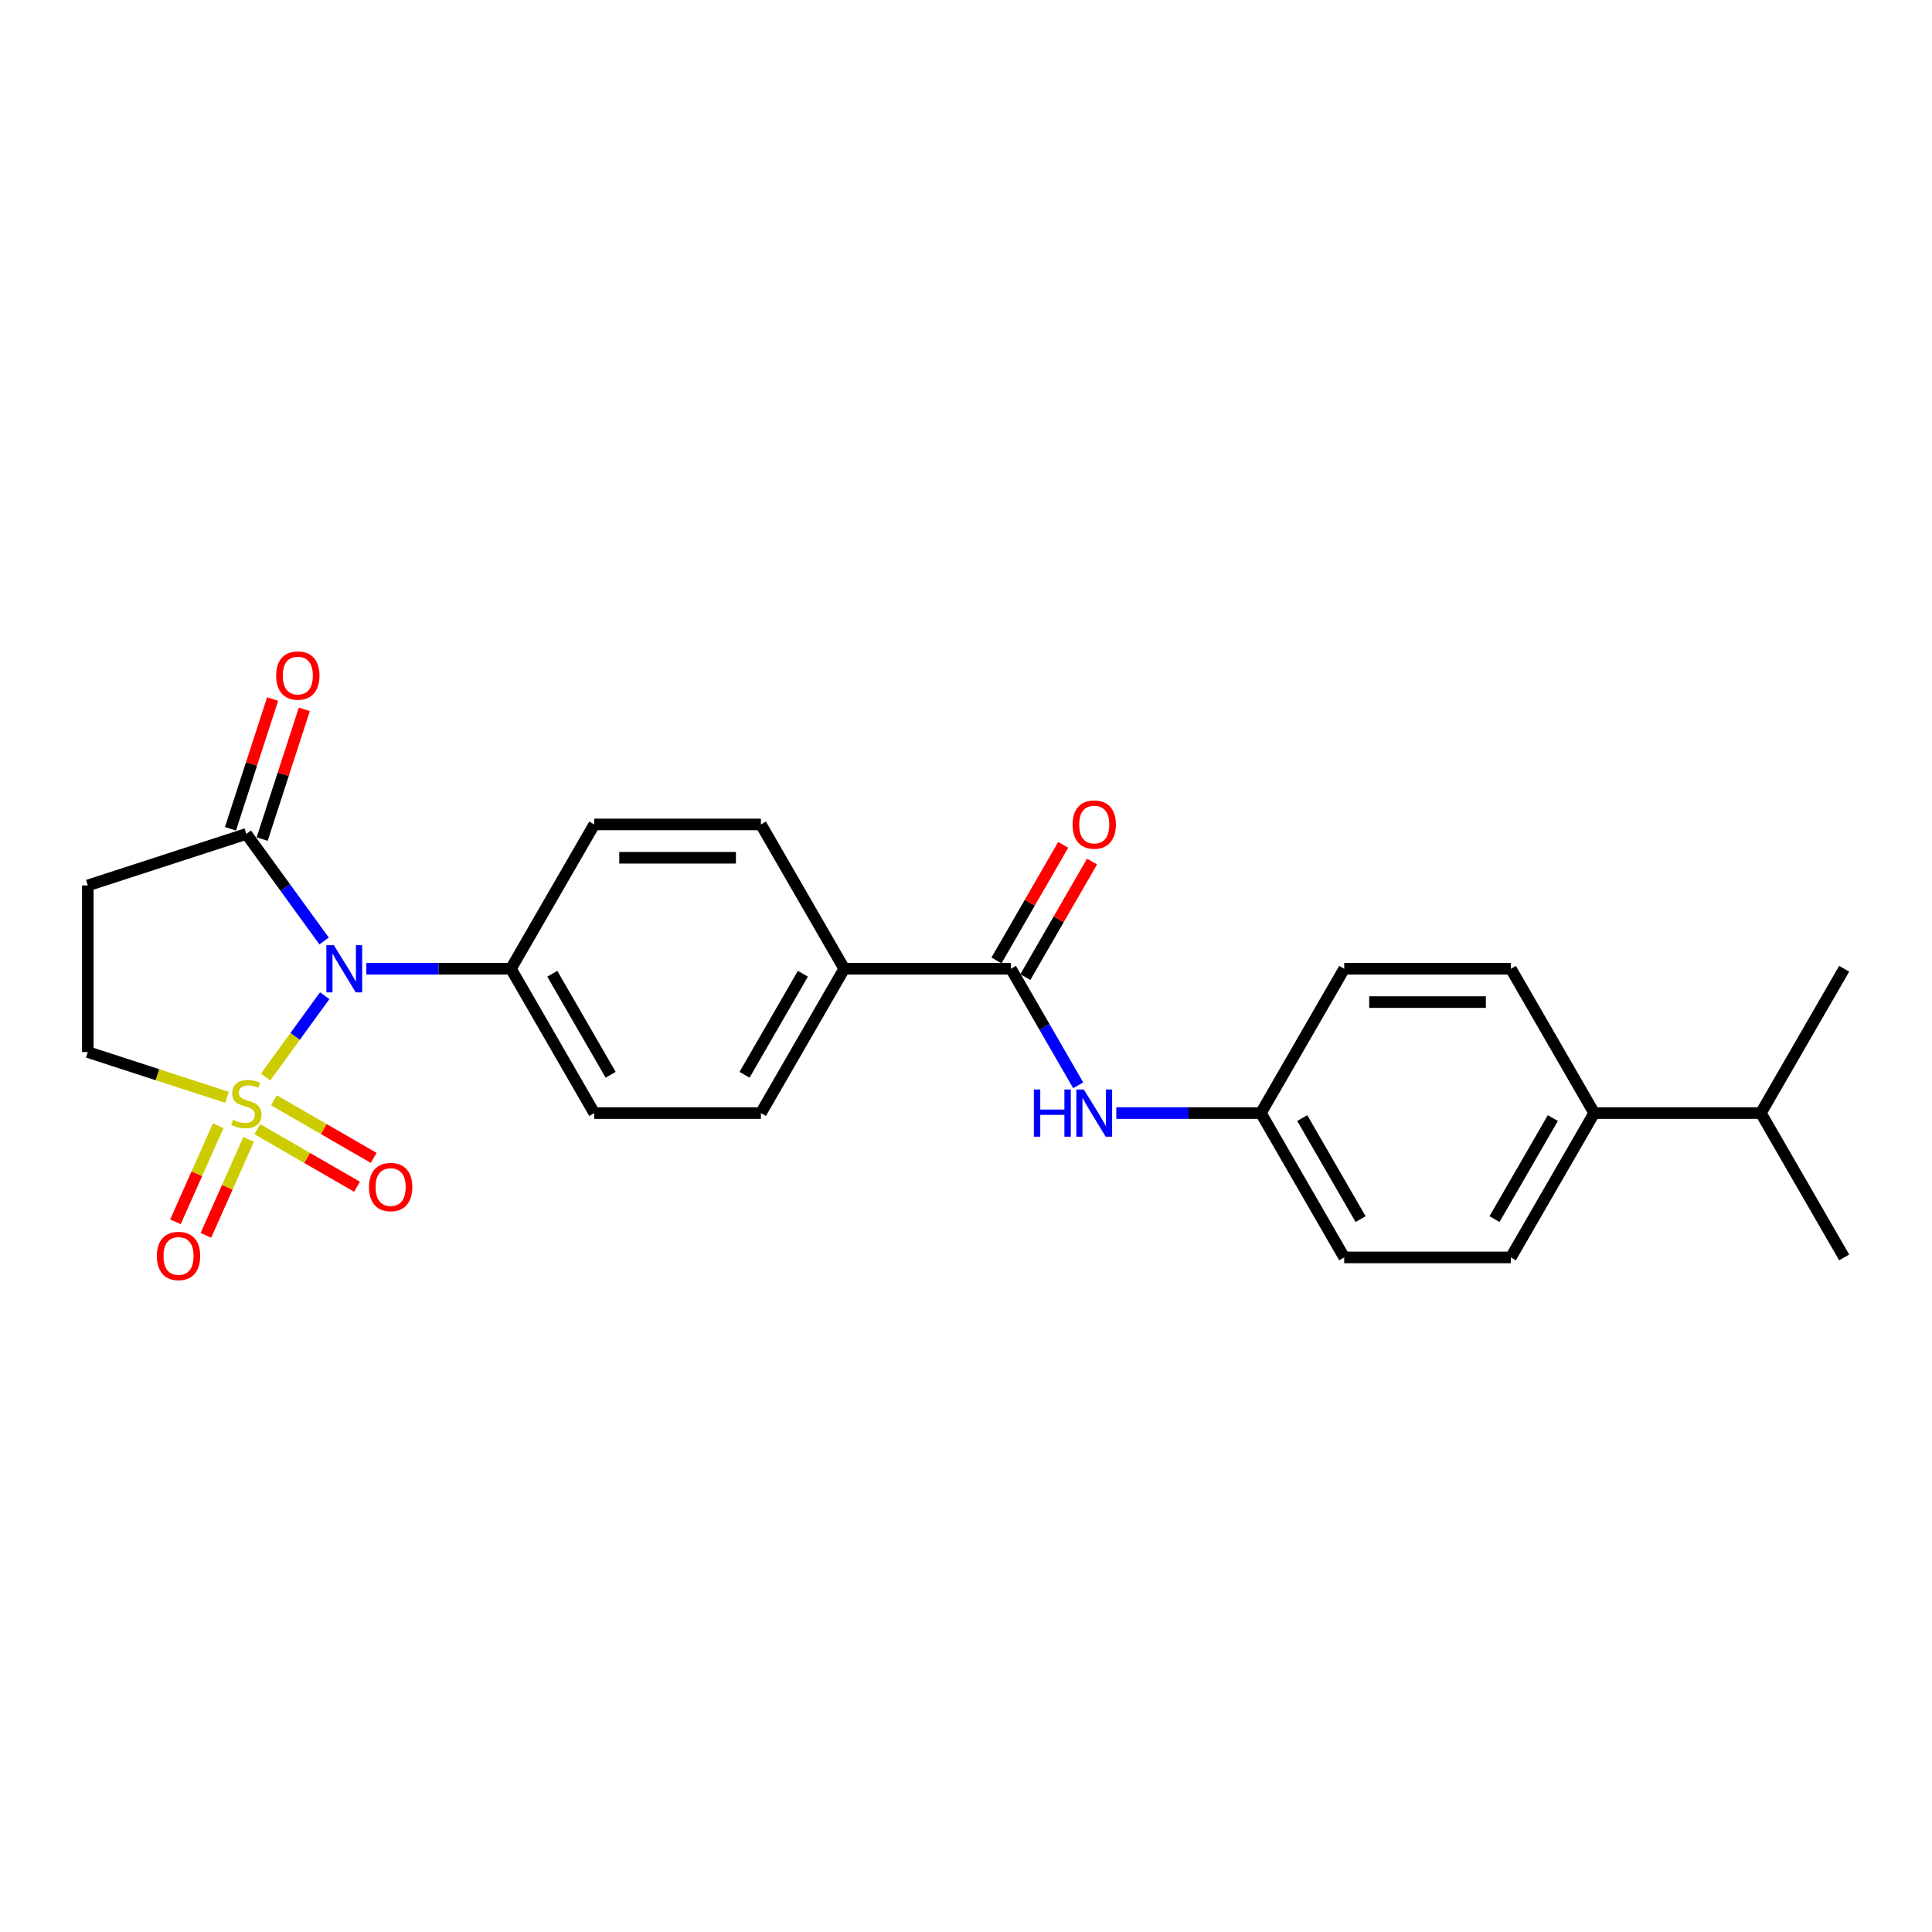 <?xml version='1.0' encoding='iso-8859-1'?>
<svg version='1.1' baseProfile='full'
              xmlns='http://www.w3.org/2000/svg'
                      xmlns:rdkit='http://www.rdkit.org/xml'
                      xmlns:xlink='http://www.w3.org/1999/xlink'
                  xml:space='preserve'
width='1000px' height='1000px' viewBox='0 0 1000 1000'>
<!-- END OF HEADER -->
<rect style='opacity:1.0;fill:#FFFFFF;stroke:none' width='1000' height='1000' x='0' y='0'> </rect>
<path class='bond-0' d='M 137.483,557.466 L 152.773,536.42' style='fill:none;fill-rule:evenodd;stroke:#CCCC00;stroke-width:6px;stroke-linecap:butt;stroke-linejoin:miter;stroke-opacity:1' />
<path class='bond-0' d='M 152.773,536.42 L 168.064,515.374' style='fill:none;fill-rule:evenodd;stroke:#0000FF;stroke-width:6px;stroke-linecap:butt;stroke-linejoin:miter;stroke-opacity:1' />
<path class='bond-4' d='M 117.505,567.969 L 81.48,556.264' style='fill:none;fill-rule:evenodd;stroke:#CCCC00;stroke-width:6px;stroke-linecap:butt;stroke-linejoin:miter;stroke-opacity:1' />
<path class='bond-4' d='M 81.48,556.264 L 45.455,544.559' style='fill:none;fill-rule:evenodd;stroke:#000000;stroke-width:6px;stroke-linecap:butt;stroke-linejoin:miter;stroke-opacity:1' />
<path class='bond-7' d='M 133.17,584.452 L 158.986,599.357' style='fill:none;fill-rule:evenodd;stroke:#CCCC00;stroke-width:6px;stroke-linecap:butt;stroke-linejoin:miter;stroke-opacity:1' />
<path class='bond-7' d='M 158.986,599.357 L 184.803,614.263' style='fill:none;fill-rule:evenodd;stroke:#FF0000;stroke-width:6px;stroke-linecap:butt;stroke-linejoin:miter;stroke-opacity:1' />
<path class='bond-7' d='M 141.796,569.511 L 167.612,584.417' style='fill:none;fill-rule:evenodd;stroke:#CCCC00;stroke-width:6px;stroke-linecap:butt;stroke-linejoin:miter;stroke-opacity:1' />
<path class='bond-7' d='M 167.612,584.417 L 193.429,599.322' style='fill:none;fill-rule:evenodd;stroke:#FF0000;stroke-width:6px;stroke-linecap:butt;stroke-linejoin:miter;stroke-opacity:1' />
<path class='bond-8' d='M 112.938,582.698 L 101.872,607.554' style='fill:none;fill-rule:evenodd;stroke:#CCCC00;stroke-width:6px;stroke-linecap:butt;stroke-linejoin:miter;stroke-opacity:1' />
<path class='bond-8' d='M 101.872,607.554 L 90.805,632.411' style='fill:none;fill-rule:evenodd;stroke:#FF0000;stroke-width:6px;stroke-linecap:butt;stroke-linejoin:miter;stroke-opacity:1' />
<path class='bond-8' d='M 128.699,589.715 L 117.632,614.572' style='fill:none;fill-rule:evenodd;stroke:#CCCC00;stroke-width:6px;stroke-linecap:butt;stroke-linejoin:miter;stroke-opacity:1' />
<path class='bond-8' d='M 117.632,614.572 L 106.566,639.428' style='fill:none;fill-rule:evenodd;stroke:#FF0000;stroke-width:6px;stroke-linecap:butt;stroke-linejoin:miter;stroke-opacity:1' />
<path class='bond-1' d='M 167.755,487.057 L 147.624,459.349' style='fill:none;fill-rule:evenodd;stroke:#0000FF;stroke-width:6px;stroke-linecap:butt;stroke-linejoin:miter;stroke-opacity:1' />
<path class='bond-1' d='M 147.624,459.349 L 127.494,431.641' style='fill:none;fill-rule:evenodd;stroke:#000000;stroke-width:6px;stroke-linecap:butt;stroke-linejoin:miter;stroke-opacity:1' />
<path class='bond-5' d='M 189.618,501.428 L 227.038,501.428' style='fill:none;fill-rule:evenodd;stroke:#0000FF;stroke-width:6px;stroke-linecap:butt;stroke-linejoin:miter;stroke-opacity:1' />
<path class='bond-5' d='M 227.038,501.428 L 264.458,501.428' style='fill:none;fill-rule:evenodd;stroke:#000000;stroke-width:6px;stroke-linecap:butt;stroke-linejoin:miter;stroke-opacity:1' />
<path class='bond-10' d='M 135.698,434.307 L 146.607,400.732' style='fill:none;fill-rule:evenodd;stroke:#000000;stroke-width:6px;stroke-linecap:butt;stroke-linejoin:miter;stroke-opacity:1' />
<path class='bond-10' d='M 146.607,400.732 L 157.516,367.157' style='fill:none;fill-rule:evenodd;stroke:#FF0000;stroke-width:6px;stroke-linecap:butt;stroke-linejoin:miter;stroke-opacity:1' />
<path class='bond-10' d='M 119.29,428.976 L 130.199,395.401' style='fill:none;fill-rule:evenodd;stroke:#000000;stroke-width:6px;stroke-linecap:butt;stroke-linejoin:miter;stroke-opacity:1' />
<path class='bond-10' d='M 130.199,395.401 L 141.108,361.825' style='fill:none;fill-rule:evenodd;stroke:#FF0000;stroke-width:6px;stroke-linecap:butt;stroke-linejoin:miter;stroke-opacity:1' />
<path class='bond-25' d='M 127.494,431.641 L 45.455,458.298' style='fill:none;fill-rule:evenodd;stroke:#000000;stroke-width:6px;stroke-linecap:butt;stroke-linejoin:miter;stroke-opacity:1' />
<path class='bond-2' d='M 523.241,501.428 L 436.98,501.428' style='fill:none;fill-rule:evenodd;stroke:#000000;stroke-width:6px;stroke-linecap:butt;stroke-linejoin:miter;stroke-opacity:1' />
<path class='bond-6' d='M 523.241,501.428 L 540.657,531.595' style='fill:none;fill-rule:evenodd;stroke:#000000;stroke-width:6px;stroke-linecap:butt;stroke-linejoin:miter;stroke-opacity:1' />
<path class='bond-6' d='M 540.657,531.595 L 558.074,561.761' style='fill:none;fill-rule:evenodd;stroke:#0000FF;stroke-width:6px;stroke-linecap:butt;stroke-linejoin:miter;stroke-opacity:1' />
<path class='bond-11' d='M 530.711,505.741 L 547.978,475.833' style='fill:none;fill-rule:evenodd;stroke:#000000;stroke-width:6px;stroke-linecap:butt;stroke-linejoin:miter;stroke-opacity:1' />
<path class='bond-11' d='M 547.978,475.833 L 565.245,445.926' style='fill:none;fill-rule:evenodd;stroke:#FF0000;stroke-width:6px;stroke-linecap:butt;stroke-linejoin:miter;stroke-opacity:1' />
<path class='bond-11' d='M 515.77,497.115 L 533.037,467.207' style='fill:none;fill-rule:evenodd;stroke:#000000;stroke-width:6px;stroke-linecap:butt;stroke-linejoin:miter;stroke-opacity:1' />
<path class='bond-11' d='M 533.037,467.207 L 550.305,437.299' style='fill:none;fill-rule:evenodd;stroke:#FF0000;stroke-width:6px;stroke-linecap:butt;stroke-linejoin:miter;stroke-opacity:1' />
<path class='bond-3' d='M 45.455,458.298 L 45.455,544.559' style='fill:none;fill-rule:evenodd;stroke:#000000;stroke-width:6px;stroke-linecap:butt;stroke-linejoin:miter;stroke-opacity:1' />
<path class='bond-13' d='M 264.458,501.428 L 307.588,576.132' style='fill:none;fill-rule:evenodd;stroke:#000000;stroke-width:6px;stroke-linecap:butt;stroke-linejoin:miter;stroke-opacity:1' />
<path class='bond-13' d='M 285.868,504.008 L 316.059,556.301' style='fill:none;fill-rule:evenodd;stroke:#000000;stroke-width:6px;stroke-linecap:butt;stroke-linejoin:miter;stroke-opacity:1' />
<path class='bond-14' d='M 264.458,501.428 L 307.588,426.724' style='fill:none;fill-rule:evenodd;stroke:#000000;stroke-width:6px;stroke-linecap:butt;stroke-linejoin:miter;stroke-opacity:1' />
<path class='bond-17' d='M 577.792,576.132 L 615.212,576.132' style='fill:none;fill-rule:evenodd;stroke:#0000FF;stroke-width:6px;stroke-linecap:butt;stroke-linejoin:miter;stroke-opacity:1' />
<path class='bond-17' d='M 615.212,576.132 L 652.632,576.132' style='fill:none;fill-rule:evenodd;stroke:#000000;stroke-width:6px;stroke-linecap:butt;stroke-linejoin:miter;stroke-opacity:1' />
<path class='bond-9' d='M 436.98,501.428 L 393.849,426.724' style='fill:none;fill-rule:evenodd;stroke:#000000;stroke-width:6px;stroke-linecap:butt;stroke-linejoin:miter;stroke-opacity:1' />
<path class='bond-26' d='M 436.98,501.428 L 393.849,576.132' style='fill:none;fill-rule:evenodd;stroke:#000000;stroke-width:6px;stroke-linecap:butt;stroke-linejoin:miter;stroke-opacity:1' />
<path class='bond-26' d='M 415.569,504.008 L 385.378,556.301' style='fill:none;fill-rule:evenodd;stroke:#000000;stroke-width:6px;stroke-linecap:butt;stroke-linejoin:miter;stroke-opacity:1' />
<path class='bond-12' d='M 825.154,576.132 L 782.023,650.837' style='fill:none;fill-rule:evenodd;stroke:#000000;stroke-width:6px;stroke-linecap:butt;stroke-linejoin:miter;stroke-opacity:1' />
<path class='bond-12' d='M 803.744,578.712 L 773.552,631.005' style='fill:none;fill-rule:evenodd;stroke:#000000;stroke-width:6px;stroke-linecap:butt;stroke-linejoin:miter;stroke-opacity:1' />
<path class='bond-20' d='M 825.154,576.132 L 911.415,576.132' style='fill:none;fill-rule:evenodd;stroke:#000000;stroke-width:6px;stroke-linecap:butt;stroke-linejoin:miter;stroke-opacity:1' />
<path class='bond-27' d='M 825.154,576.132 L 782.023,501.428' style='fill:none;fill-rule:evenodd;stroke:#000000;stroke-width:6px;stroke-linecap:butt;stroke-linejoin:miter;stroke-opacity:1' />
<path class='bond-15' d='M 307.588,576.132 L 393.849,576.132' style='fill:none;fill-rule:evenodd;stroke:#000000;stroke-width:6px;stroke-linecap:butt;stroke-linejoin:miter;stroke-opacity:1' />
<path class='bond-16' d='M 307.588,426.724 L 393.849,426.724' style='fill:none;fill-rule:evenodd;stroke:#000000;stroke-width:6px;stroke-linecap:butt;stroke-linejoin:miter;stroke-opacity:1' />
<path class='bond-16' d='M 320.527,443.976 L 380.91,443.976' style='fill:none;fill-rule:evenodd;stroke:#000000;stroke-width:6px;stroke-linecap:butt;stroke-linejoin:miter;stroke-opacity:1' />
<path class='bond-21' d='M 652.632,576.132 L 695.762,501.428' style='fill:none;fill-rule:evenodd;stroke:#000000;stroke-width:6px;stroke-linecap:butt;stroke-linejoin:miter;stroke-opacity:1' />
<path class='bond-22' d='M 652.632,576.132 L 695.762,650.837' style='fill:none;fill-rule:evenodd;stroke:#000000;stroke-width:6px;stroke-linecap:butt;stroke-linejoin:miter;stroke-opacity:1' />
<path class='bond-22' d='M 674.042,578.712 L 704.234,631.005' style='fill:none;fill-rule:evenodd;stroke:#000000;stroke-width:6px;stroke-linecap:butt;stroke-linejoin:miter;stroke-opacity:1' />
<path class='bond-18' d='M 782.023,501.428 L 695.762,501.428' style='fill:none;fill-rule:evenodd;stroke:#000000;stroke-width:6px;stroke-linecap:butt;stroke-linejoin:miter;stroke-opacity:1' />
<path class='bond-18' d='M 769.084,518.68 L 708.702,518.68' style='fill:none;fill-rule:evenodd;stroke:#000000;stroke-width:6px;stroke-linecap:butt;stroke-linejoin:miter;stroke-opacity:1' />
<path class='bond-19' d='M 782.023,650.837 L 695.762,650.837' style='fill:none;fill-rule:evenodd;stroke:#000000;stroke-width:6px;stroke-linecap:butt;stroke-linejoin:miter;stroke-opacity:1' />
<path class='bond-23' d='M 911.415,576.132 L 954.545,650.837' style='fill:none;fill-rule:evenodd;stroke:#000000;stroke-width:6px;stroke-linecap:butt;stroke-linejoin:miter;stroke-opacity:1' />
<path class='bond-24' d='M 911.415,576.132 L 954.545,501.428' style='fill:none;fill-rule:evenodd;stroke:#000000;stroke-width:6px;stroke-linecap:butt;stroke-linejoin:miter;stroke-opacity:1' />
<path  class='atom-0' d='M 120.593 579.599
Q 120.869 579.703, 122.007 580.186
Q 123.146 580.669, 124.388 580.979
Q 125.665 581.255, 126.907 581.255
Q 129.219 581.255, 130.565 580.151
Q 131.91 579.013, 131.91 577.046
Q 131.91 575.7, 131.22 574.872
Q 130.565 574.044, 129.529 573.596
Q 128.494 573.147, 126.769 572.629
Q 124.595 571.974, 123.284 571.353
Q 122.007 570.732, 121.076 569.42
Q 120.179 568.109, 120.179 565.901
Q 120.179 562.83, 122.249 560.932
Q 124.354 559.035, 128.494 559.035
Q 131.324 559.035, 134.533 560.38
L 133.739 563.037
Q 130.806 561.83, 128.598 561.83
Q 126.217 561.83, 124.906 562.83
Q 123.595 563.796, 123.629 565.487
Q 123.629 566.798, 124.285 567.592
Q 124.975 568.385, 125.941 568.834
Q 126.942 569.282, 128.598 569.8
Q 130.806 570.49, 132.117 571.18
Q 133.428 571.87, 134.36 573.285
Q 135.326 574.665, 135.326 577.046
Q 135.326 580.427, 133.049 582.256
Q 130.806 584.05, 127.045 584.05
Q 124.871 584.05, 123.215 583.567
Q 121.593 583.119, 119.661 582.325
L 120.593 579.599
' fill='#CCCC00'/>
<path  class='atom-1' d='M 172.797 489.214
L 180.802 502.153
Q 181.595 503.429, 182.872 505.741
Q 184.149 508.053, 184.218 508.191
L 184.218 489.214
L 187.461 489.214
L 187.461 513.643
L 184.114 513.643
L 175.522 499.496
Q 174.522 497.84, 173.452 495.942
Q 172.417 494.044, 172.107 493.458
L 172.107 513.643
L 168.932 513.643
L 168.932 489.214
L 172.797 489.214
' fill='#0000FF'/>
<path  class='atom-7' d='M 535.127 563.918
L 538.44 563.918
L 538.44 574.304
L 550.93 574.304
L 550.93 563.918
L 554.243 563.918
L 554.243 588.347
L 550.93 588.347
L 550.93 577.064
L 538.44 577.064
L 538.44 588.347
L 535.127 588.347
L 535.127 563.918
' fill='#0000FF'/>
<path  class='atom-7' d='M 560.971 563.918
L 568.976 576.857
Q 569.77 578.134, 571.046 580.445
Q 572.323 582.757, 572.392 582.895
L 572.392 563.918
L 575.635 563.918
L 575.635 588.347
L 572.289 588.347
L 563.697 574.2
Q 562.696 572.544, 561.627 570.646
Q 560.592 568.748, 560.281 568.162
L 560.281 588.347
L 557.107 588.347
L 557.107 563.918
L 560.971 563.918
' fill='#0000FF'/>
<path  class='atom-8' d='M 190.984 614.414
Q 190.984 608.548, 193.882 605.271
Q 196.781 601.993, 202.198 601.993
Q 207.615 601.993, 210.513 605.271
Q 213.412 608.548, 213.412 614.414
Q 213.412 620.349, 210.479 623.73
Q 207.546 627.077, 202.198 627.077
Q 196.815 627.077, 193.882 623.73
Q 190.984 620.383, 190.984 614.414
M 202.198 624.317
Q 205.924 624.317, 207.926 621.833
Q 209.961 619.314, 209.961 614.414
Q 209.961 609.618, 207.926 607.203
Q 205.924 604.753, 202.198 604.753
Q 198.471 604.753, 196.436 607.168
Q 194.434 609.584, 194.434 614.414
Q 194.434 619.348, 196.436 621.833
Q 198.471 624.317, 202.198 624.317
' fill='#FF0000'/>
<path  class='atom-9' d='M 81.194 650.087
Q 81.194 644.221, 84.093 640.943
Q 86.991 637.665, 92.408 637.665
Q 97.825 637.665, 100.724 640.943
Q 103.622 644.221, 103.622 650.087
Q 103.622 656.022, 100.689 659.403
Q 97.756 662.75, 92.408 662.75
Q 87.025 662.75, 84.093 659.403
Q 81.194 656.056, 81.194 650.087
M 92.408 659.99
Q 96.135 659.99, 98.136 657.505
Q 100.172 654.987, 100.172 650.087
Q 100.172 645.291, 98.136 642.876
Q 96.135 640.426, 92.408 640.426
Q 88.682 640.426, 86.646 642.841
Q 84.645 645.256, 84.645 650.087
Q 84.645 655.021, 86.646 657.505
Q 88.682 659.99, 92.408 659.99
' fill='#FF0000'/>
<path  class='atom-11' d='M 142.936 349.671
Q 142.936 343.806, 145.834 340.528
Q 148.733 337.25, 154.15 337.25
Q 159.567 337.25, 162.465 340.528
Q 165.364 343.806, 165.364 349.671
Q 165.364 355.606, 162.431 358.988
Q 159.498 362.335, 154.15 362.335
Q 148.767 362.335, 145.834 358.988
Q 142.936 355.641, 142.936 349.671
M 154.15 359.574
Q 157.876 359.574, 159.877 357.09
Q 161.913 354.571, 161.913 349.671
Q 161.913 344.875, 159.877 342.46
Q 157.876 340.01, 154.15 340.01
Q 150.423 340.01, 148.387 342.426
Q 146.386 344.841, 146.386 349.671
Q 146.386 354.606, 148.387 357.09
Q 150.423 359.574, 154.15 359.574
' fill='#FF0000'/>
<path  class='atom-12' d='M 555.157 426.793
Q 555.157 420.927, 558.055 417.649
Q 560.954 414.371, 566.371 414.371
Q 571.788 414.371, 574.687 417.649
Q 577.585 420.927, 577.585 426.793
Q 577.585 432.728, 574.652 436.109
Q 571.719 439.456, 566.371 439.456
Q 560.988 439.456, 558.055 436.109
Q 555.157 432.762, 555.157 426.793
M 566.371 436.696
Q 570.097 436.696, 572.099 434.211
Q 574.134 431.693, 574.134 426.793
Q 574.134 421.997, 572.099 419.581
Q 570.097 417.132, 566.371 417.132
Q 562.645 417.132, 560.609 419.547
Q 558.608 421.962, 558.608 426.793
Q 558.608 431.727, 560.609 434.211
Q 562.645 436.696, 566.371 436.696
' fill='#FF0000'/>
</svg>
